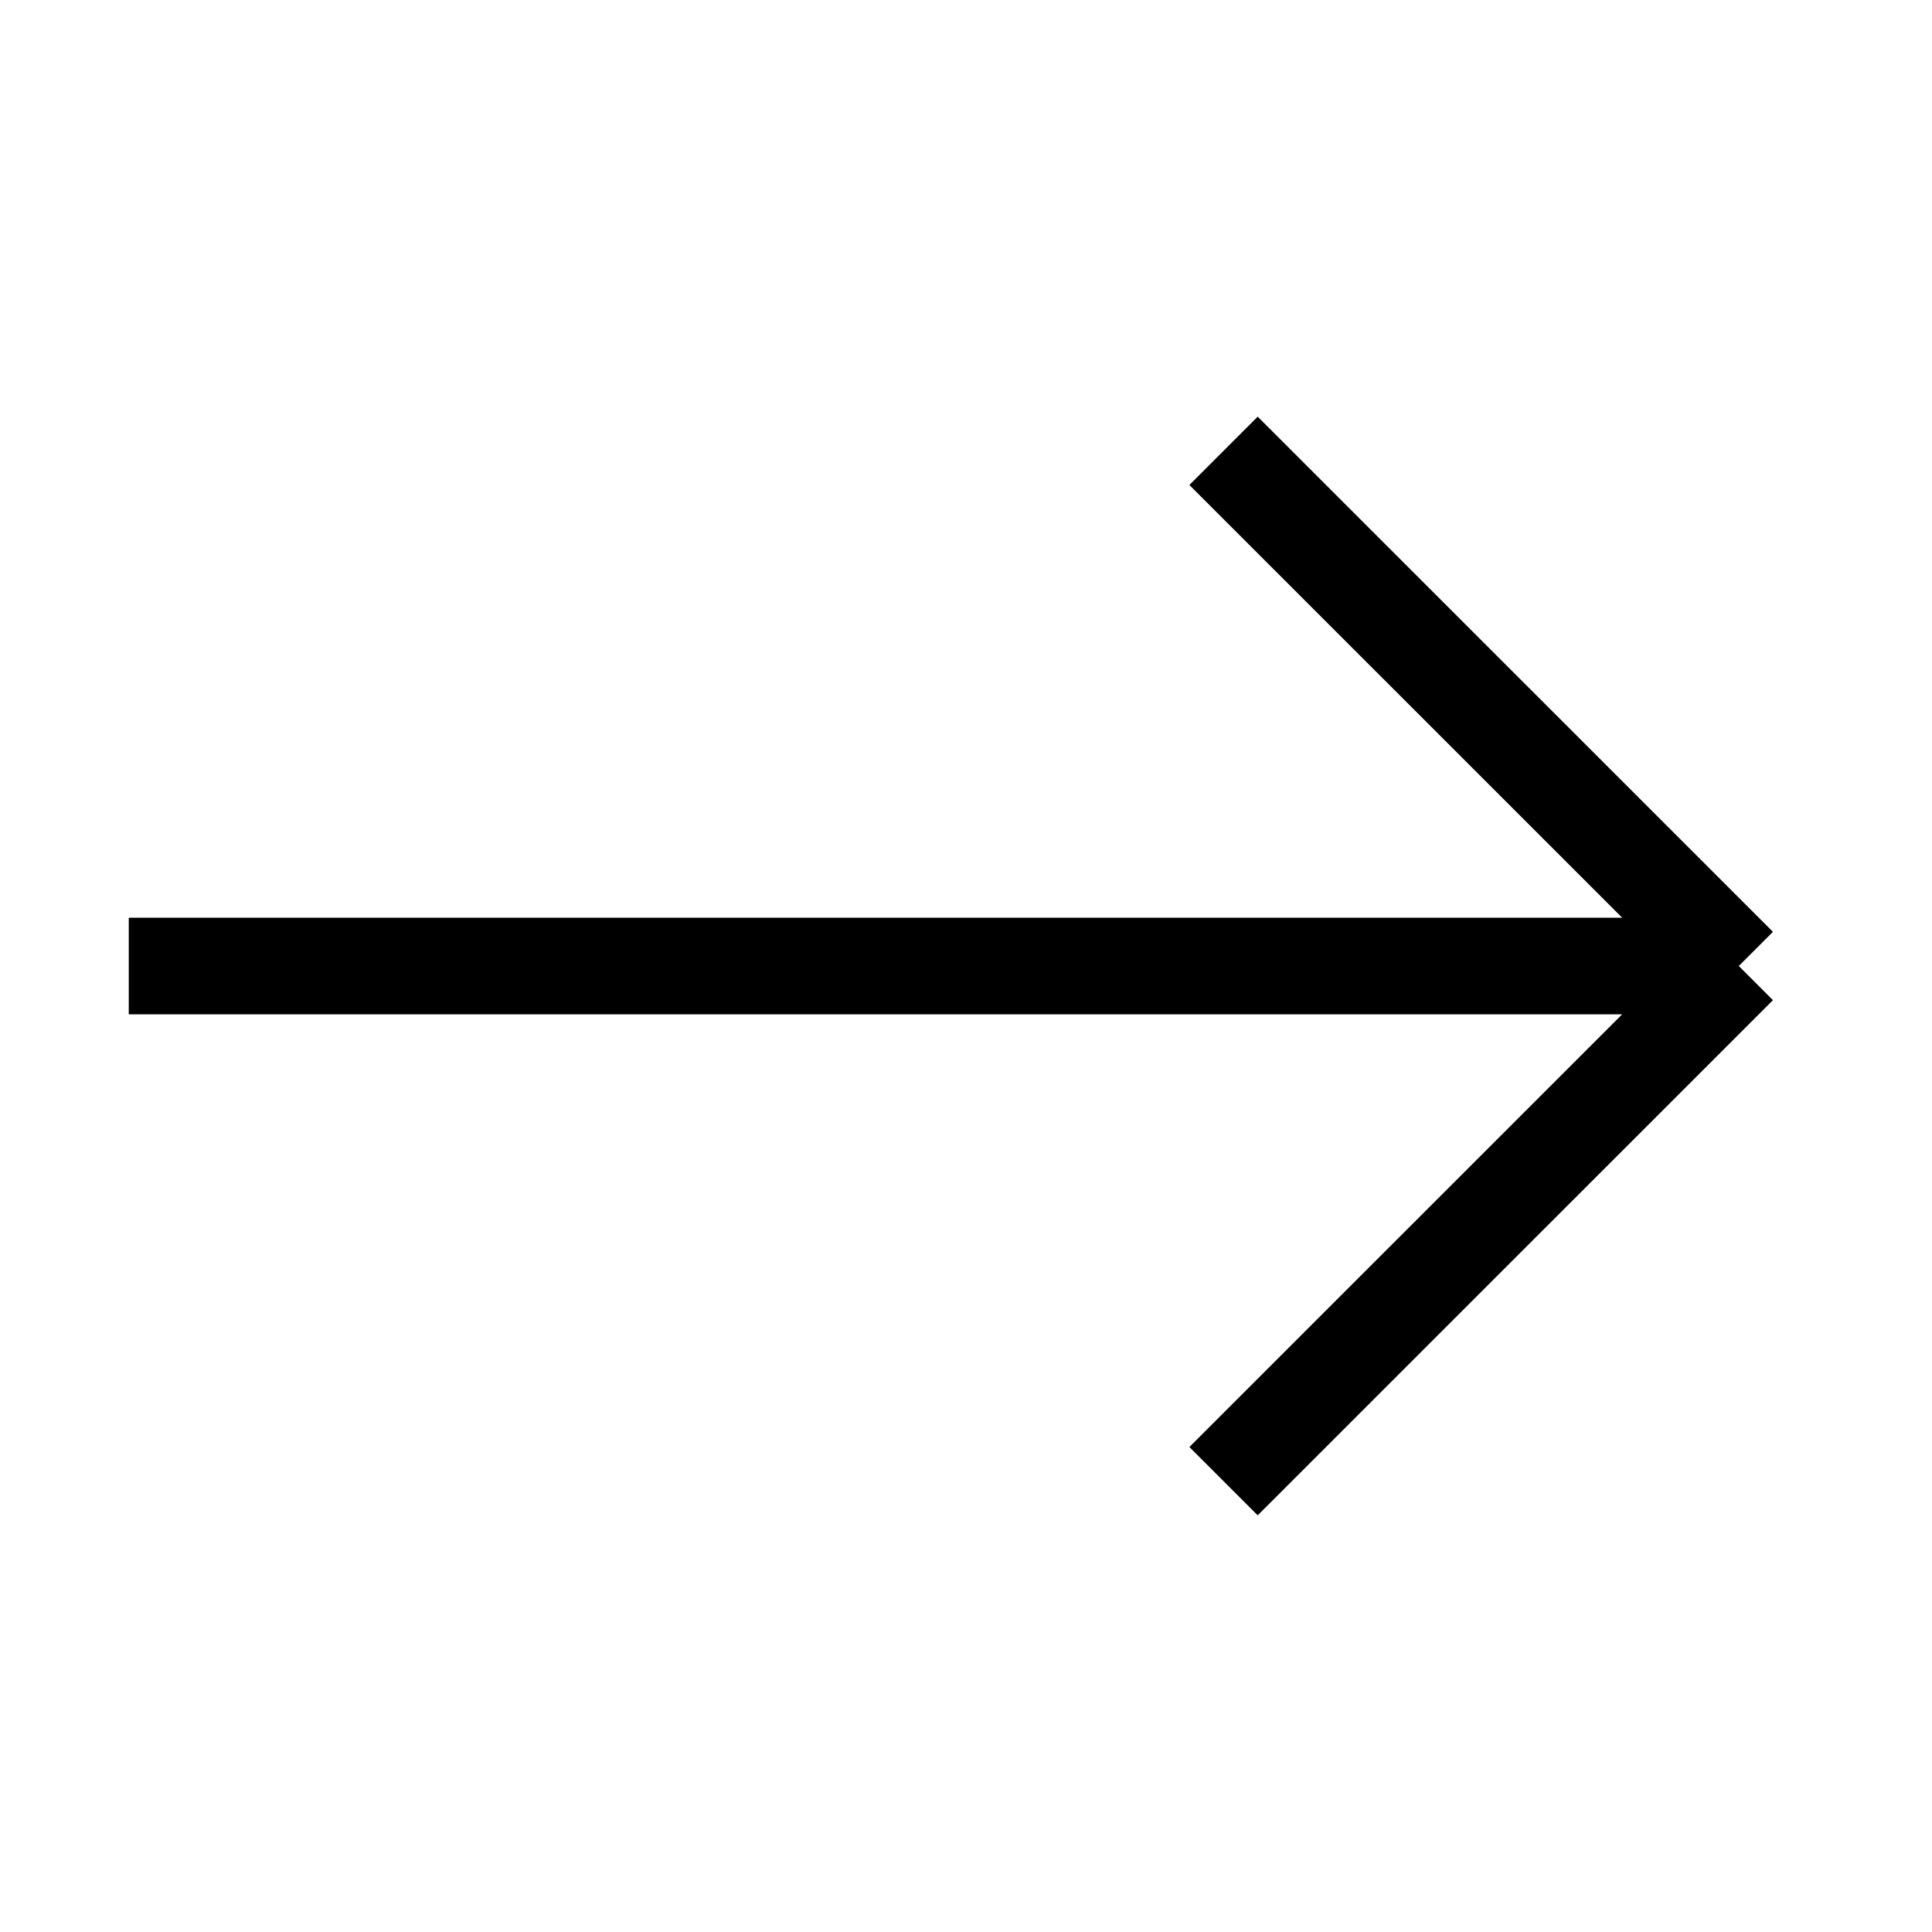 <?xml version="1.0" encoding="UTF-8"?> <svg xmlns="http://www.w3.org/2000/svg" width="20" height="20" viewBox="0 0 20 20" fill="none"> <path d="M18 10L12.666 4.667M18 10L12.666 15.333M18 10H1.333" stroke="black"></path> </svg> 